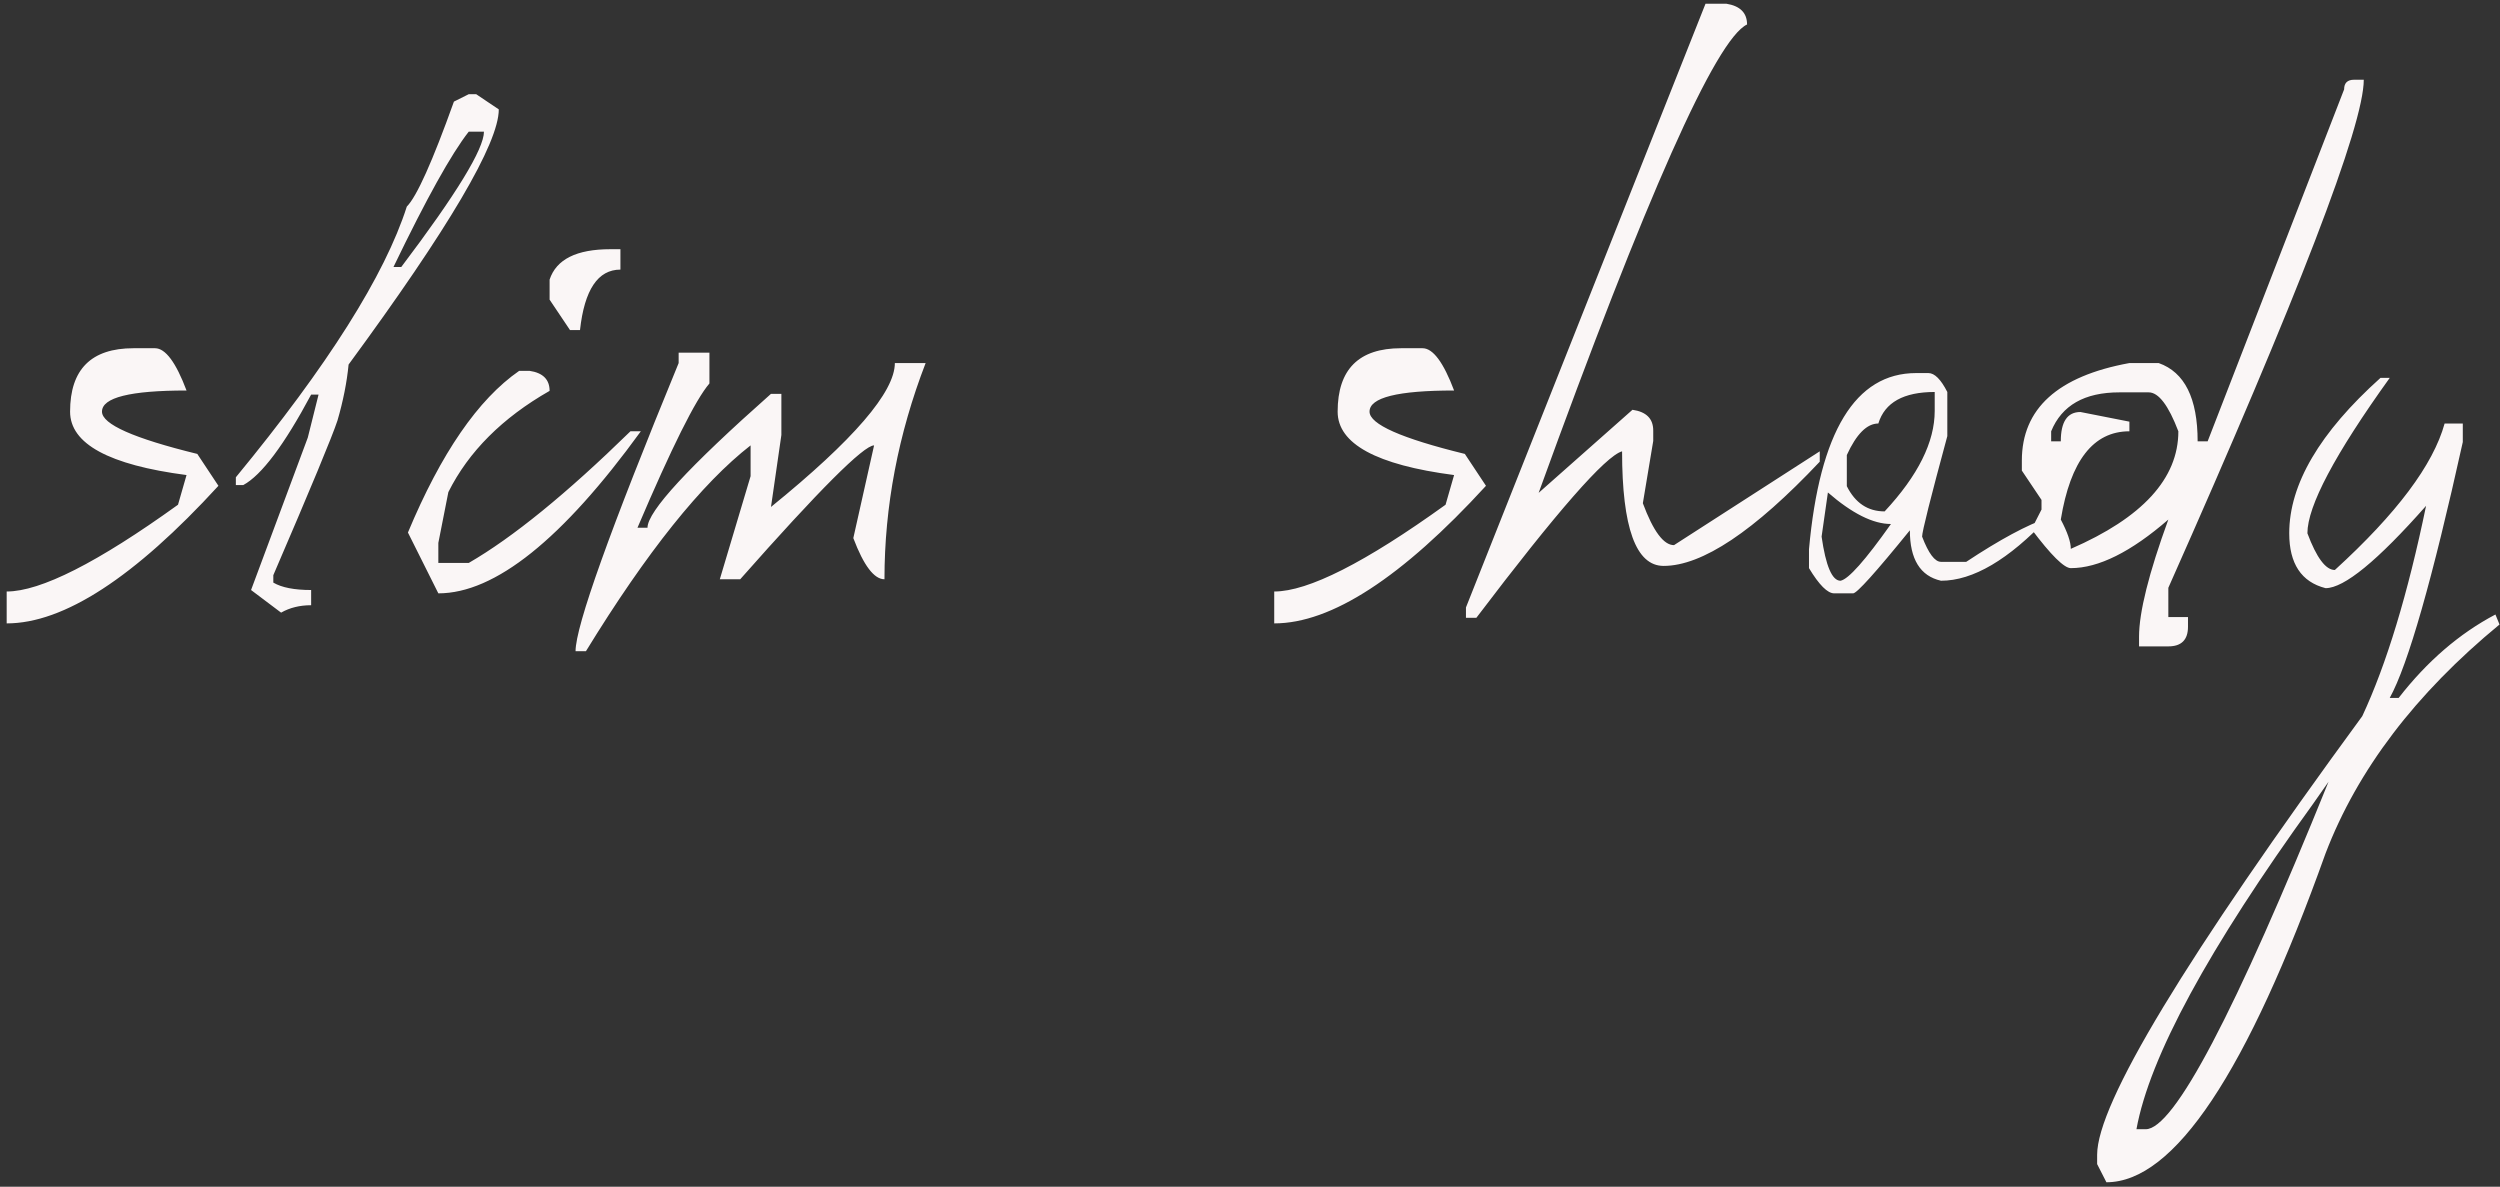 <?xml version="1.0" encoding="UTF-8"?> <svg xmlns="http://www.w3.org/2000/svg" width="316" height="150" viewBox="0 0 316 150" fill="none"><rect x="0" y="0" width="316" height="150" fill="#333333" stroke="none"/> <path d="M16.875 44.016H19.594C20.906 44.016 22.234 45.797 23.578 49.359C16.453 49.359 12.891 50.25 12.891 52.031C12.891 53.625 16.906 55.406 24.938 57.375L27.609 61.406C16.984 73 8.062 78.797 0.844 78.797V74.766C5.125 74.766 12.344 71.109 22.5 63.797L23.578 60.047C13.766 58.766 8.859 56.094 8.859 52.031C8.859 46.688 11.531 44.016 16.875 44.016ZM59.25 11.906H60.188L63.047 13.828C63.047 18.109 56.719 28.859 44.062 46.078C43.844 48.328 43.375 50.688 42.656 53.156C42 55.156 39.297 61.672 34.547 72.703V73.641C35.609 74.266 37.203 74.578 39.328 74.578V76.5C37.891 76.5 36.625 76.812 35.531 77.438L31.734 74.578L38.906 55.312L40.266 49.875H39.328C35.922 56.25 33.062 60.062 30.75 61.312H29.812V60.328C41.438 46.203 48.641 34.797 51.422 26.109C52.672 24.859 54.656 20.438 57.375 12.844L59.25 11.906ZM59.25 16.641C57.062 19.422 53.891 25.125 49.734 33.75H50.719C57.688 24.531 61.172 18.828 61.172 16.641H59.25ZM77.156 31.5H78.422V34.078C75.578 34.078 73.875 36.625 73.312 41.719H72.047L69.469 37.875V35.344C70.312 32.781 72.875 31.5 77.156 31.5ZM65.625 46.875H66.938C68.625 47.125 69.469 47.969 69.469 49.406C63.5 52.812 59.234 57.078 56.672 62.203L55.406 68.625V71.156H59.25C64.812 67.938 71.625 62.391 79.688 54.516H81C71.094 68.172 62.562 75 55.406 75L51.562 67.312C55.75 57.281 60.438 50.469 65.625 46.875ZM85.781 44.578H89.672V48.469C87.922 50.5 84.891 56.578 80.578 66.703H81.844C81.844 64.641 87.047 59 97.453 49.781H98.766V54.984L97.453 64.078C107.891 55.609 113.109 49.547 113.109 45.891H117C113.531 54.891 111.797 64 111.797 73.219C110.484 73.219 109.172 71.484 107.859 68.016L110.484 56.297C109.172 56.297 103.531 61.938 93.562 73.219H90.984L94.875 60.188V56.297C88.688 61.109 81.75 69.781 74.062 82.312H72.75C72.75 79.156 77.094 67.016 85.781 45.891V44.578ZM177.094 44.016H179.812C181.125 44.016 182.453 45.797 183.797 49.359C176.672 49.359 173.109 50.25 173.109 52.031C173.109 53.625 177.125 55.406 185.156 57.375L187.828 61.406C177.203 73 168.281 78.797 161.062 78.797V74.766C165.344 74.766 172.562 71.109 182.719 63.797L183.797 60.047C173.984 58.766 169.078 56.094 169.078 52.031C169.078 46.688 171.75 44.016 177.094 44.016ZM215.578 0.469H218.203C219.953 0.75 220.828 1.625 220.828 3.094C216.891 4.969 208.109 24.703 194.484 62.297L206.344 51.797C208.094 52.047 208.969 52.922 208.969 54.422V55.734L207.656 63.609C208.969 67.141 210.281 68.906 211.594 68.906L230.016 57.047V58.359C221.734 67.141 215.156 71.531 210.281 71.531C206.781 71.531 205.031 66.703 205.031 57.047C202.938 57.641 196.797 64.656 186.609 78.094H185.297V76.781L215.578 0.469ZM242.203 47.156H243.75C244.531 47.156 245.328 47.953 246.141 49.547V55.125C244.016 62.969 242.953 67.203 242.953 67.828C243.766 69.953 244.562 71.016 245.344 71.016H248.531C252.781 68.203 256.234 66.344 258.891 65.438C253.891 70.75 249.375 73.406 245.344 73.406C242.719 72.812 241.406 70.688 241.406 67.031C237.094 72.344 234.703 75 234.234 75H231.844C231 75 229.938 73.938 228.656 71.812V69.422C230 54.578 234.516 47.156 242.203 47.156ZM233.438 57.516V61.453C234.5 63.578 236.094 64.641 238.219 64.641C242.438 60.109 244.547 55.875 244.547 51.938V49.547C240.609 49.547 238.234 50.875 237.422 53.531C235.984 53.531 234.656 54.859 233.438 57.516ZM231.047 62.25L230.25 67.828C230.781 71.547 231.578 73.406 232.641 73.406C233.641 73.219 235.766 70.828 239.016 66.234C236.766 66.234 234.109 64.906 231.047 62.25ZM297.562 10.078H298.781C298.781 15.859 290.547 37.266 274.078 74.297V78H276.562V79.219C276.562 80.875 275.734 81.703 274.078 81.703H270.375V80.484C270.375 77.391 271.609 72.453 274.078 65.672C269.359 69.766 265.25 71.812 261.75 71.812C260.906 71.812 259.25 70.172 256.781 66.891L258.047 64.406V63.188L255.562 59.484V58.219C255.562 51.656 260.094 47.547 269.156 45.891H272.859C276.141 47.047 277.781 50.344 277.781 55.781H279.047L296.297 11.297C296.297 10.484 296.719 10.078 297.562 10.078ZM259.266 54.516V55.781H260.484C260.484 53.312 261.312 52.078 262.969 52.078L269.156 53.297V54.516C264.594 54.516 261.703 58.234 260.484 65.672C261.328 67.266 261.75 68.5 261.75 69.375C270.812 65.438 275.344 60.484 275.344 54.516C274.094 51.234 272.844 49.594 271.594 49.594H267.891C263.484 49.594 260.609 51.234 259.266 54.516ZM300.891 47.766H302.062C295.125 57.422 291.656 63.969 291.656 67.406C292.812 70.5 293.969 72.047 295.125 72.047C302.938 64.922 307.562 58.75 309 53.531H311.297V55.875C307.453 73.25 304.375 84.031 302.062 88.219H303.188C306.781 83.594 310.859 80.078 315.422 77.672L315.938 78.938C305.312 87.688 297.984 97.328 293.953 107.859C284.047 135.578 274.812 149.438 266.25 149.438L265.078 147.141V145.969C265.078 139.5 276.25 121.016 298.594 90.516C301.656 83.953 304.344 75.094 306.656 63.938C300.531 70.875 296.297 74.344 293.953 74.344C290.891 73.562 289.359 71.25 289.359 67.406C289.359 61.219 293.203 54.672 300.891 47.766ZM292.359 101.625C279.141 119.906 271.703 133.609 270.047 142.734H271.219C274.781 142.734 282.484 128.094 294.328 98.812L292.359 101.625Z" fill="#FAF6F6"></path> </svg> 